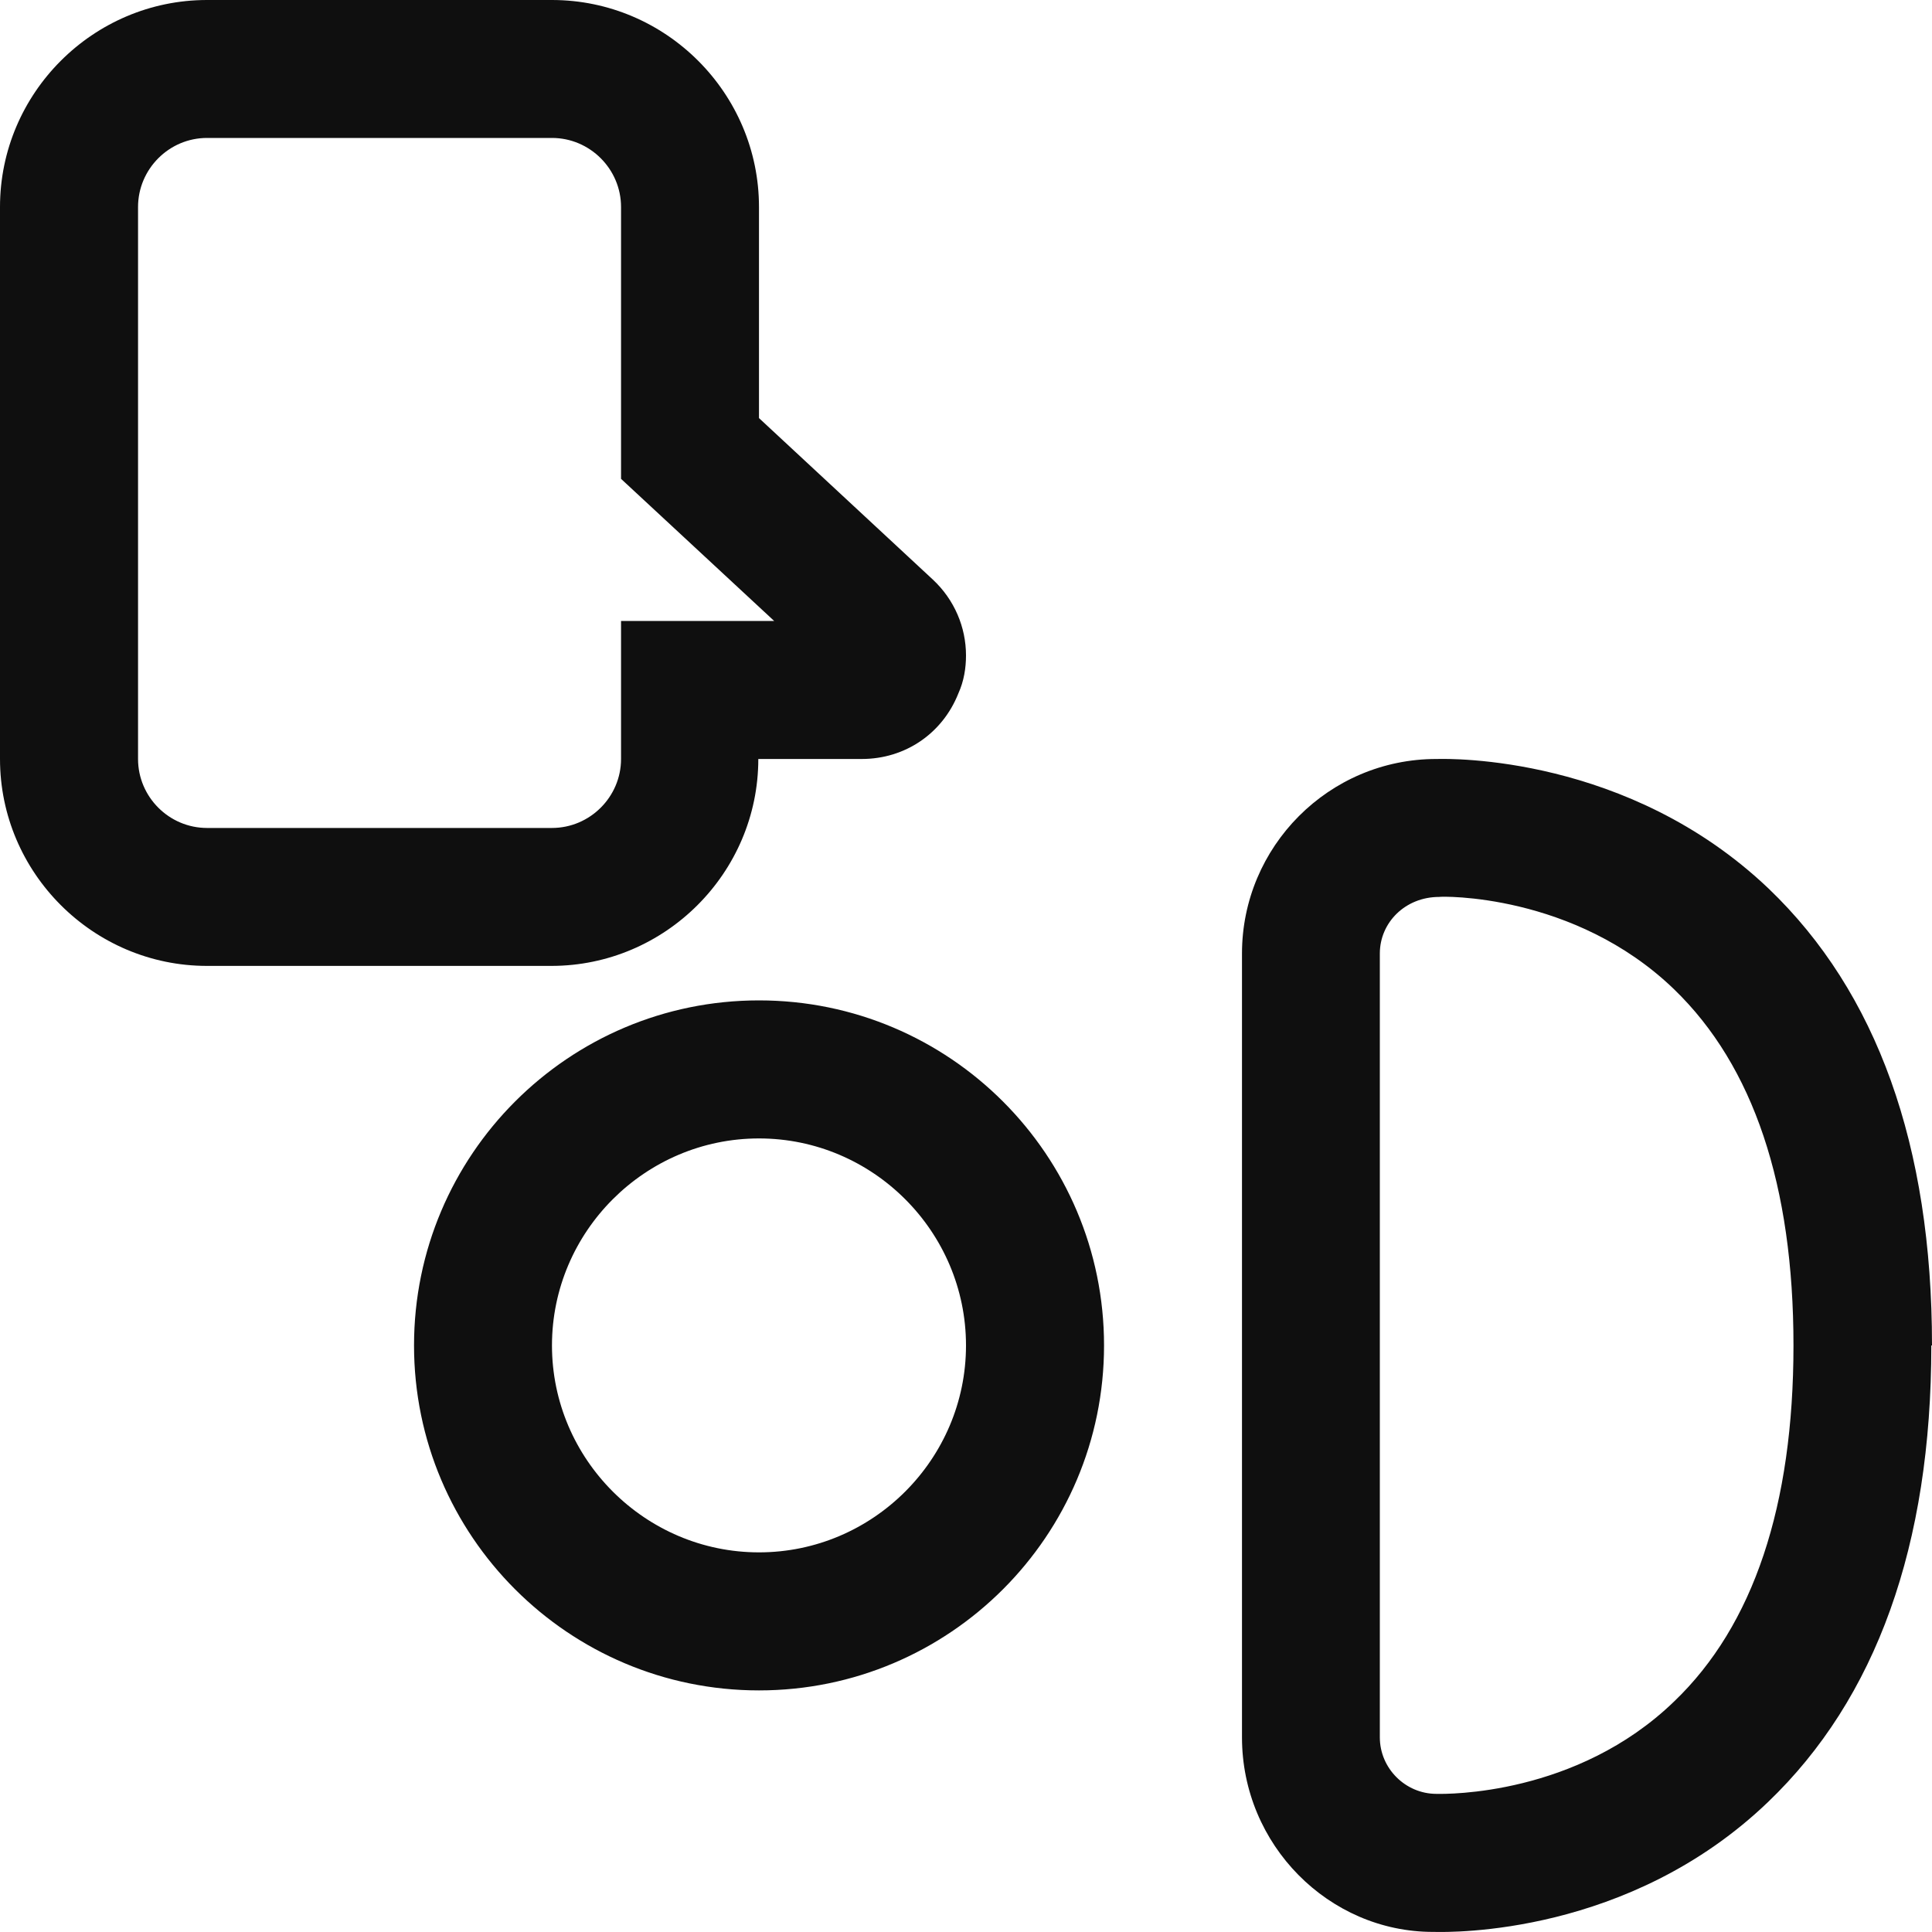 <svg width="20" height="20" viewBox="0 0 20 20" fill="none" xmlns="http://www.w3.org/2000/svg">
<path d="M9.921 7.178C9.979 7.05 10 6.914 10 6.785C10 6.492 9.879 6.207 9.657 6L7.857 4.328L7.857 2.143C7.857 0.964 6.893 8.21965e-08 5.714 6.81422e-08L2.143 2.55533e-08C0.964 1.1499e-08 2.26999e-07 0.964 2.12946e-07 2.143L1.44809e-07 7.857C1.30755e-07 9.035 0.964 9.999 2.143 9.999L5.707 9.999C6.886 9.999 7.85 9.035 7.85 7.857L8.921 7.857C9.371 7.857 9.757 7.592 9.921 7.178ZM2.143 8.571C1.75 8.571 1.429 8.249 1.429 7.857L1.429 2.143C1.429 1.75 1.75 1.428 2.143 1.428L5.714 1.428C6.107 1.428 6.429 1.75 6.429 2.143L6.429 4.957L8.014 6.428L6.429 6.428L6.429 7.857C6.429 8.249 6.107 8.571 5.714 8.571L2.143 8.571ZM11.429 13.928C11.429 15.899 9.829 17.499 7.857 17.499C5.886 17.499 4.286 15.899 4.286 13.928C4.286 11.956 5.886 10.356 7.857 10.356C9.829 10.356 11.429 11.956 11.429 13.928ZM5.714 13.928C5.714 15.106 6.679 16.07 7.857 16.07C9.036 16.07 10 15.106 10 13.928C10 12.749 9.036 11.785 7.857 11.785C6.679 11.785 5.714 12.749 5.714 13.928ZM19.993 13.928C19.993 15.999 19.421 17.584 18.301 18.656C16.862 20.035 15.026 20.003 14.846 19.999L14.834 19.999C13.757 19.999 12.857 19.099 12.857 17.985L12.857 9.871C12.857 8.764 13.756 7.857 14.869 7.857L14.876 7.857C15.006 7.854 16.855 7.814 18.309 9.199C19.429 10.271 20 11.856 20 13.928L19.993 13.928ZM14.284 17.985C14.284 18.306 14.549 18.57 14.87 18.57L14.874 18.57C14.976 18.572 16.321 18.59 17.331 17.613C18.152 16.827 18.566 15.585 18.566 13.928C18.566 12.271 18.151 11.035 17.331 10.242C16.296 9.242 14.912 9.278 14.898 9.285C14.548 9.285 14.284 9.549 14.284 9.871L14.284 17.985Z" fill="#0F0F0F"/>
</svg>
